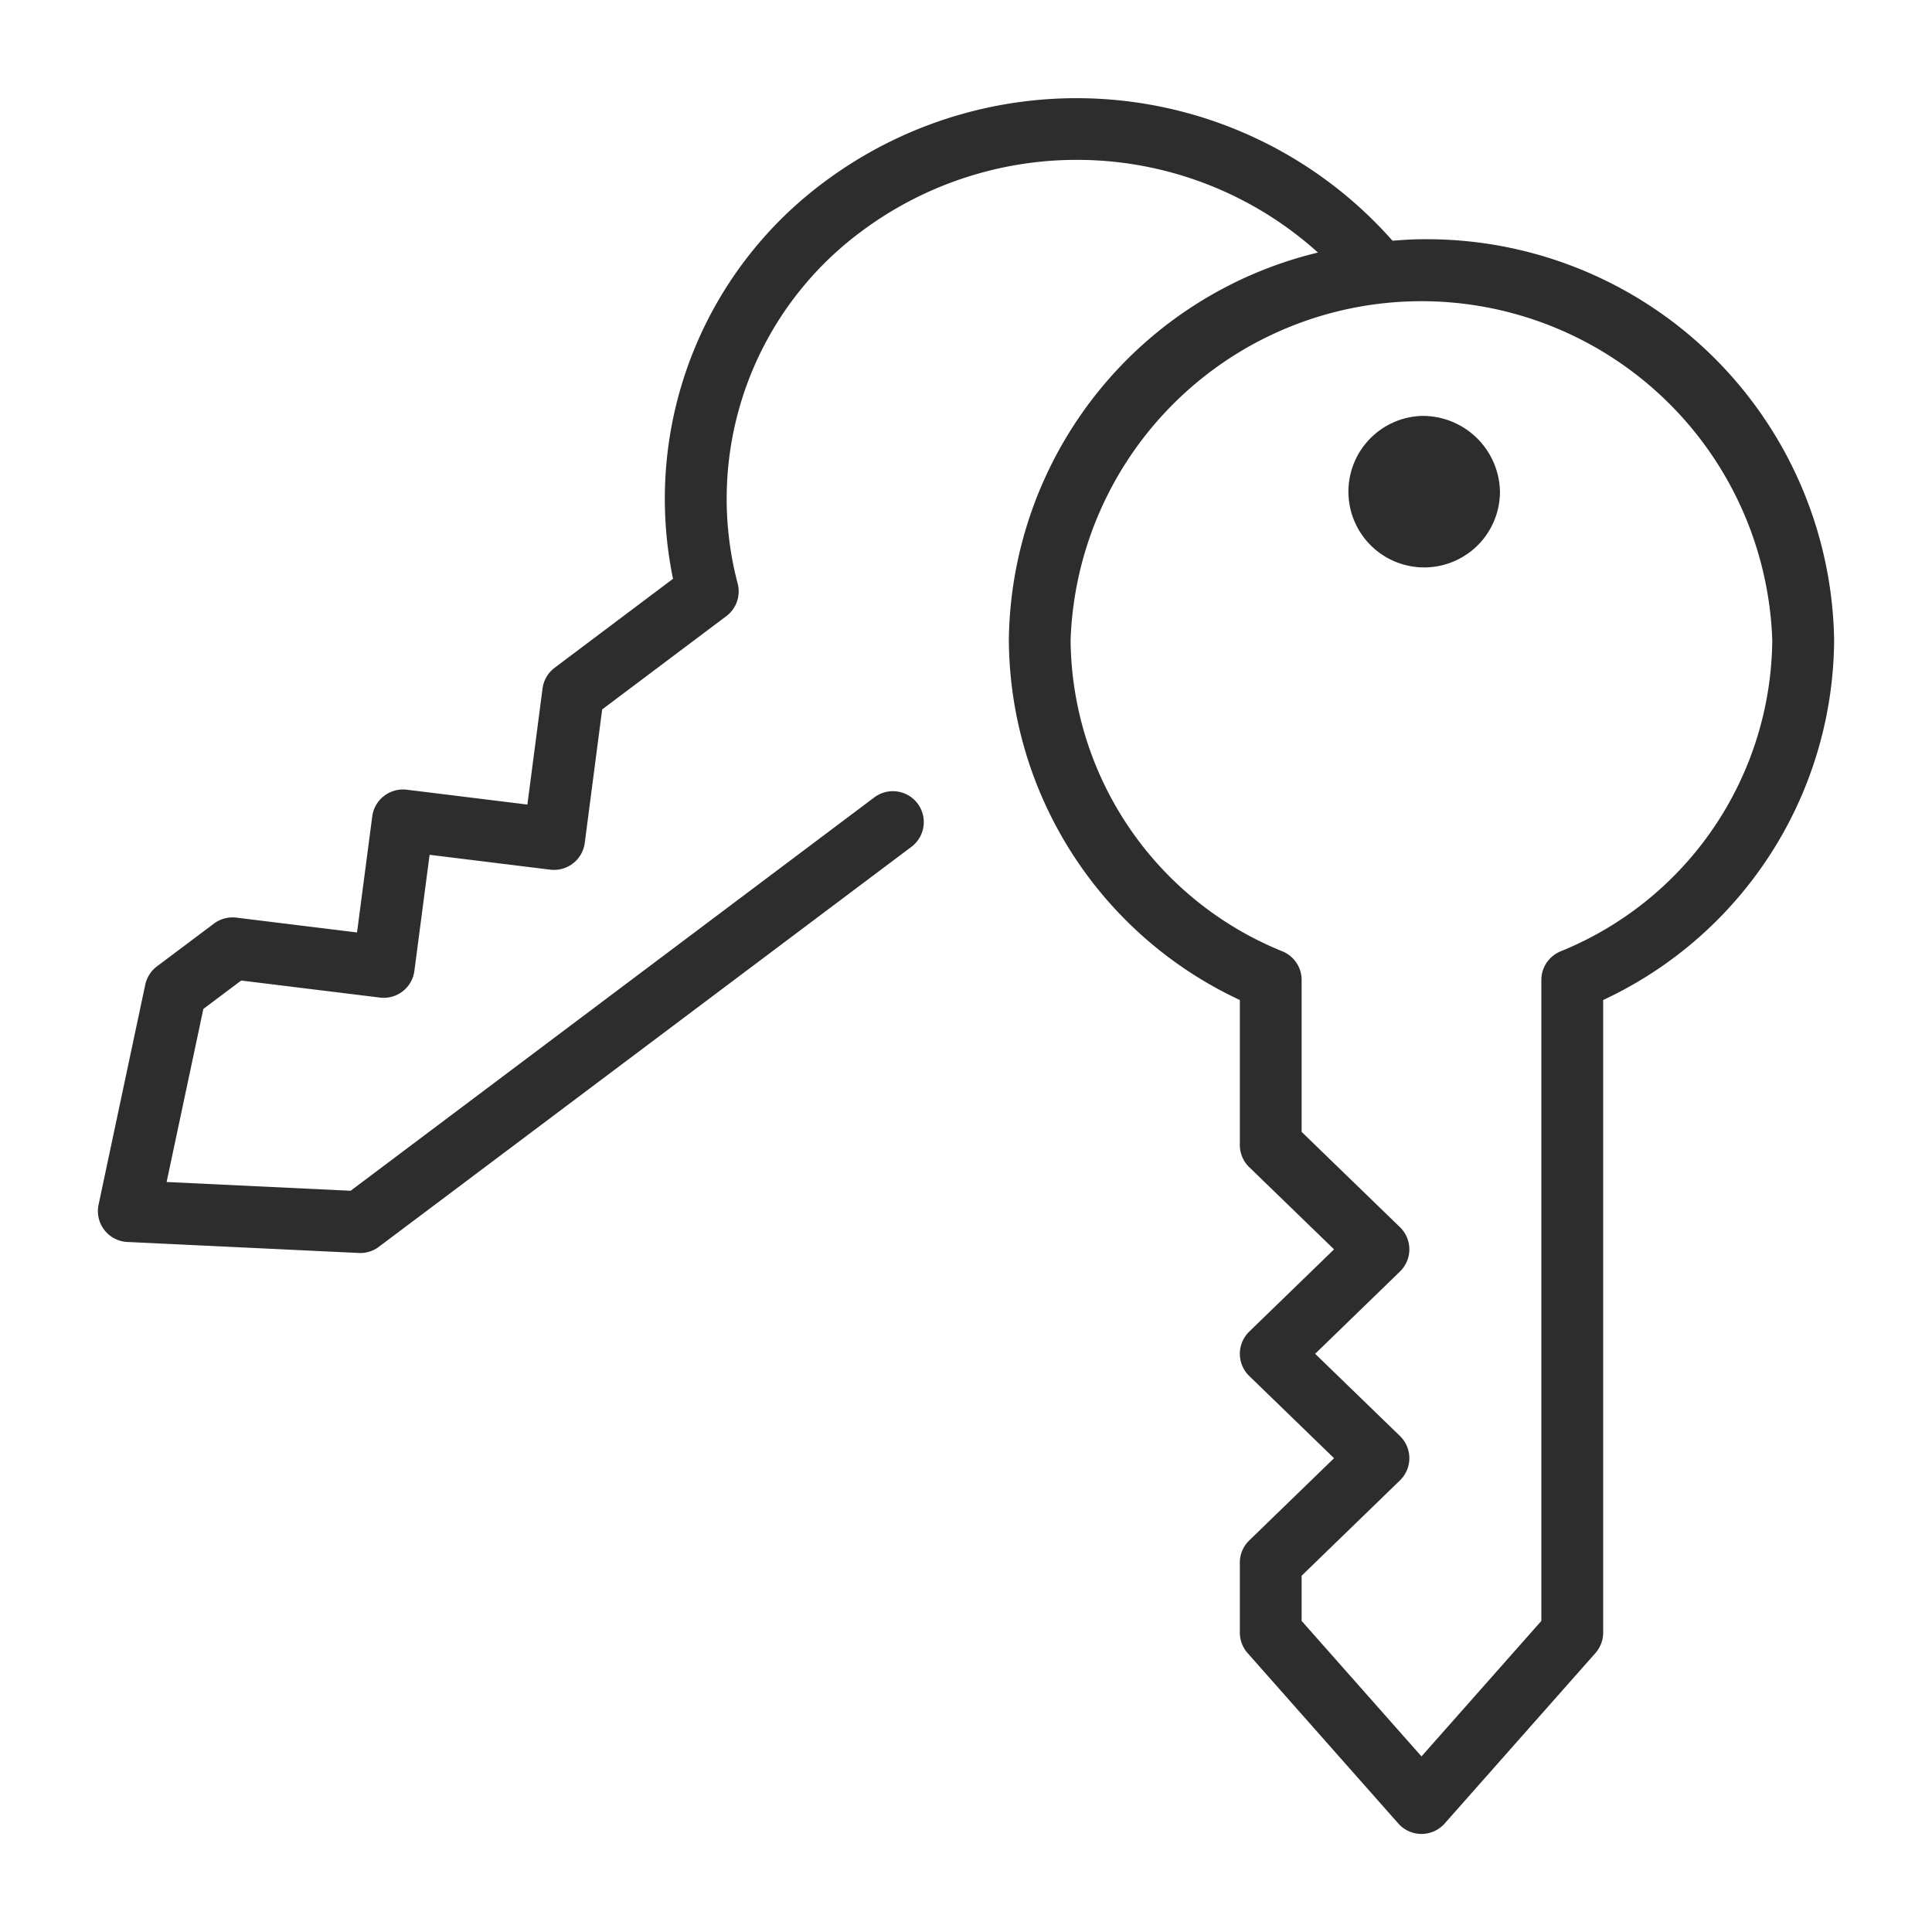 <svg xmlns="http://www.w3.org/2000/svg" width="50" height="50" viewBox="0 0 50 50"><title>Discount</title><path d="M36.788,6.192c-.254,0-.502.02-.751.037A10.91,10.91,0,0,0,21.347,4.698a10.21,10.21,0,0,0-3.929,10.281l-3.064,2.303a.798.798,0,0,0-.313.536l-.392,3.004-3.124-.385a.804.804,0,0,0-.891.69l-.394,3.005-3.124-.384a.803.803,0,0,0-.578.154l-1.477,1.108a.803.803,0,0,0-.302.474l-1.208,5.693a.8.8,0,0,0,.745.965l5.99.285c.013.001.025.001.038.001a.798.798,0,0,0,.48-.16L23.578,21.923a.8.8,0,1,0-.961-1.279L9.074,30.817l-4.762-.227.951-4.479.979-.735,3.591.441a.799.799,0,0,0,.891-.69l.394-3.005,3.124.385a.802.802,0,0,0,.891-.69l.451-3.457,3.214-2.415a.8.8,0,0,0,.292-.846,8.608,8.608,0,0,1,3.218-9.121,9.317,9.317,0,0,1,11.801.558,10.442,10.442,0,0,0-8,10.029A10.343,10.343,0,0,0,32.087,25.88v3.752a.797.797,0,0,0,.243.574l2.195,2.127L32.33,34.462a.8.8,0,0,0,0,1.148l2.195,2.128-2.195,2.129a.797.797,0,0,0-.243.574v1.811a.801.801,0,0,0,.201.53l3.901,4.411a.801.801,0,0,0,1.198,0l3.902-4.411a.801.801,0,0,0,.201-.53V25.88a10.344,10.344,0,0,0,5.977-9.315A10.541,10.541,0,0,0,36.788,6.192Zm3.594,18.432a.799.799,0,0,0-.492.738V41.949l-3.102,3.507-3.102-3.507V40.78l2.545-2.468a.8.8,0,0,0,0-1.148l-2.195-2.128,2.195-2.129a.8.8,0,0,0,0-1.148l-2.545-2.466V25.361a.799.799,0,0,0-.492-.738,8.77,8.77,0,0,1-5.487-8.059,9.085,9.085,0,0,1,18.159,0A8.77,8.77,0,0,1,40.382,24.623Z" fill="#2d2d2d"/><path d="M36.789,10.764a1.961,1.961,0,1,0,2.03,1.96A1.999,1.999,0,0,0,36.789,10.764Z" fill="#2d2d2d"/></svg>